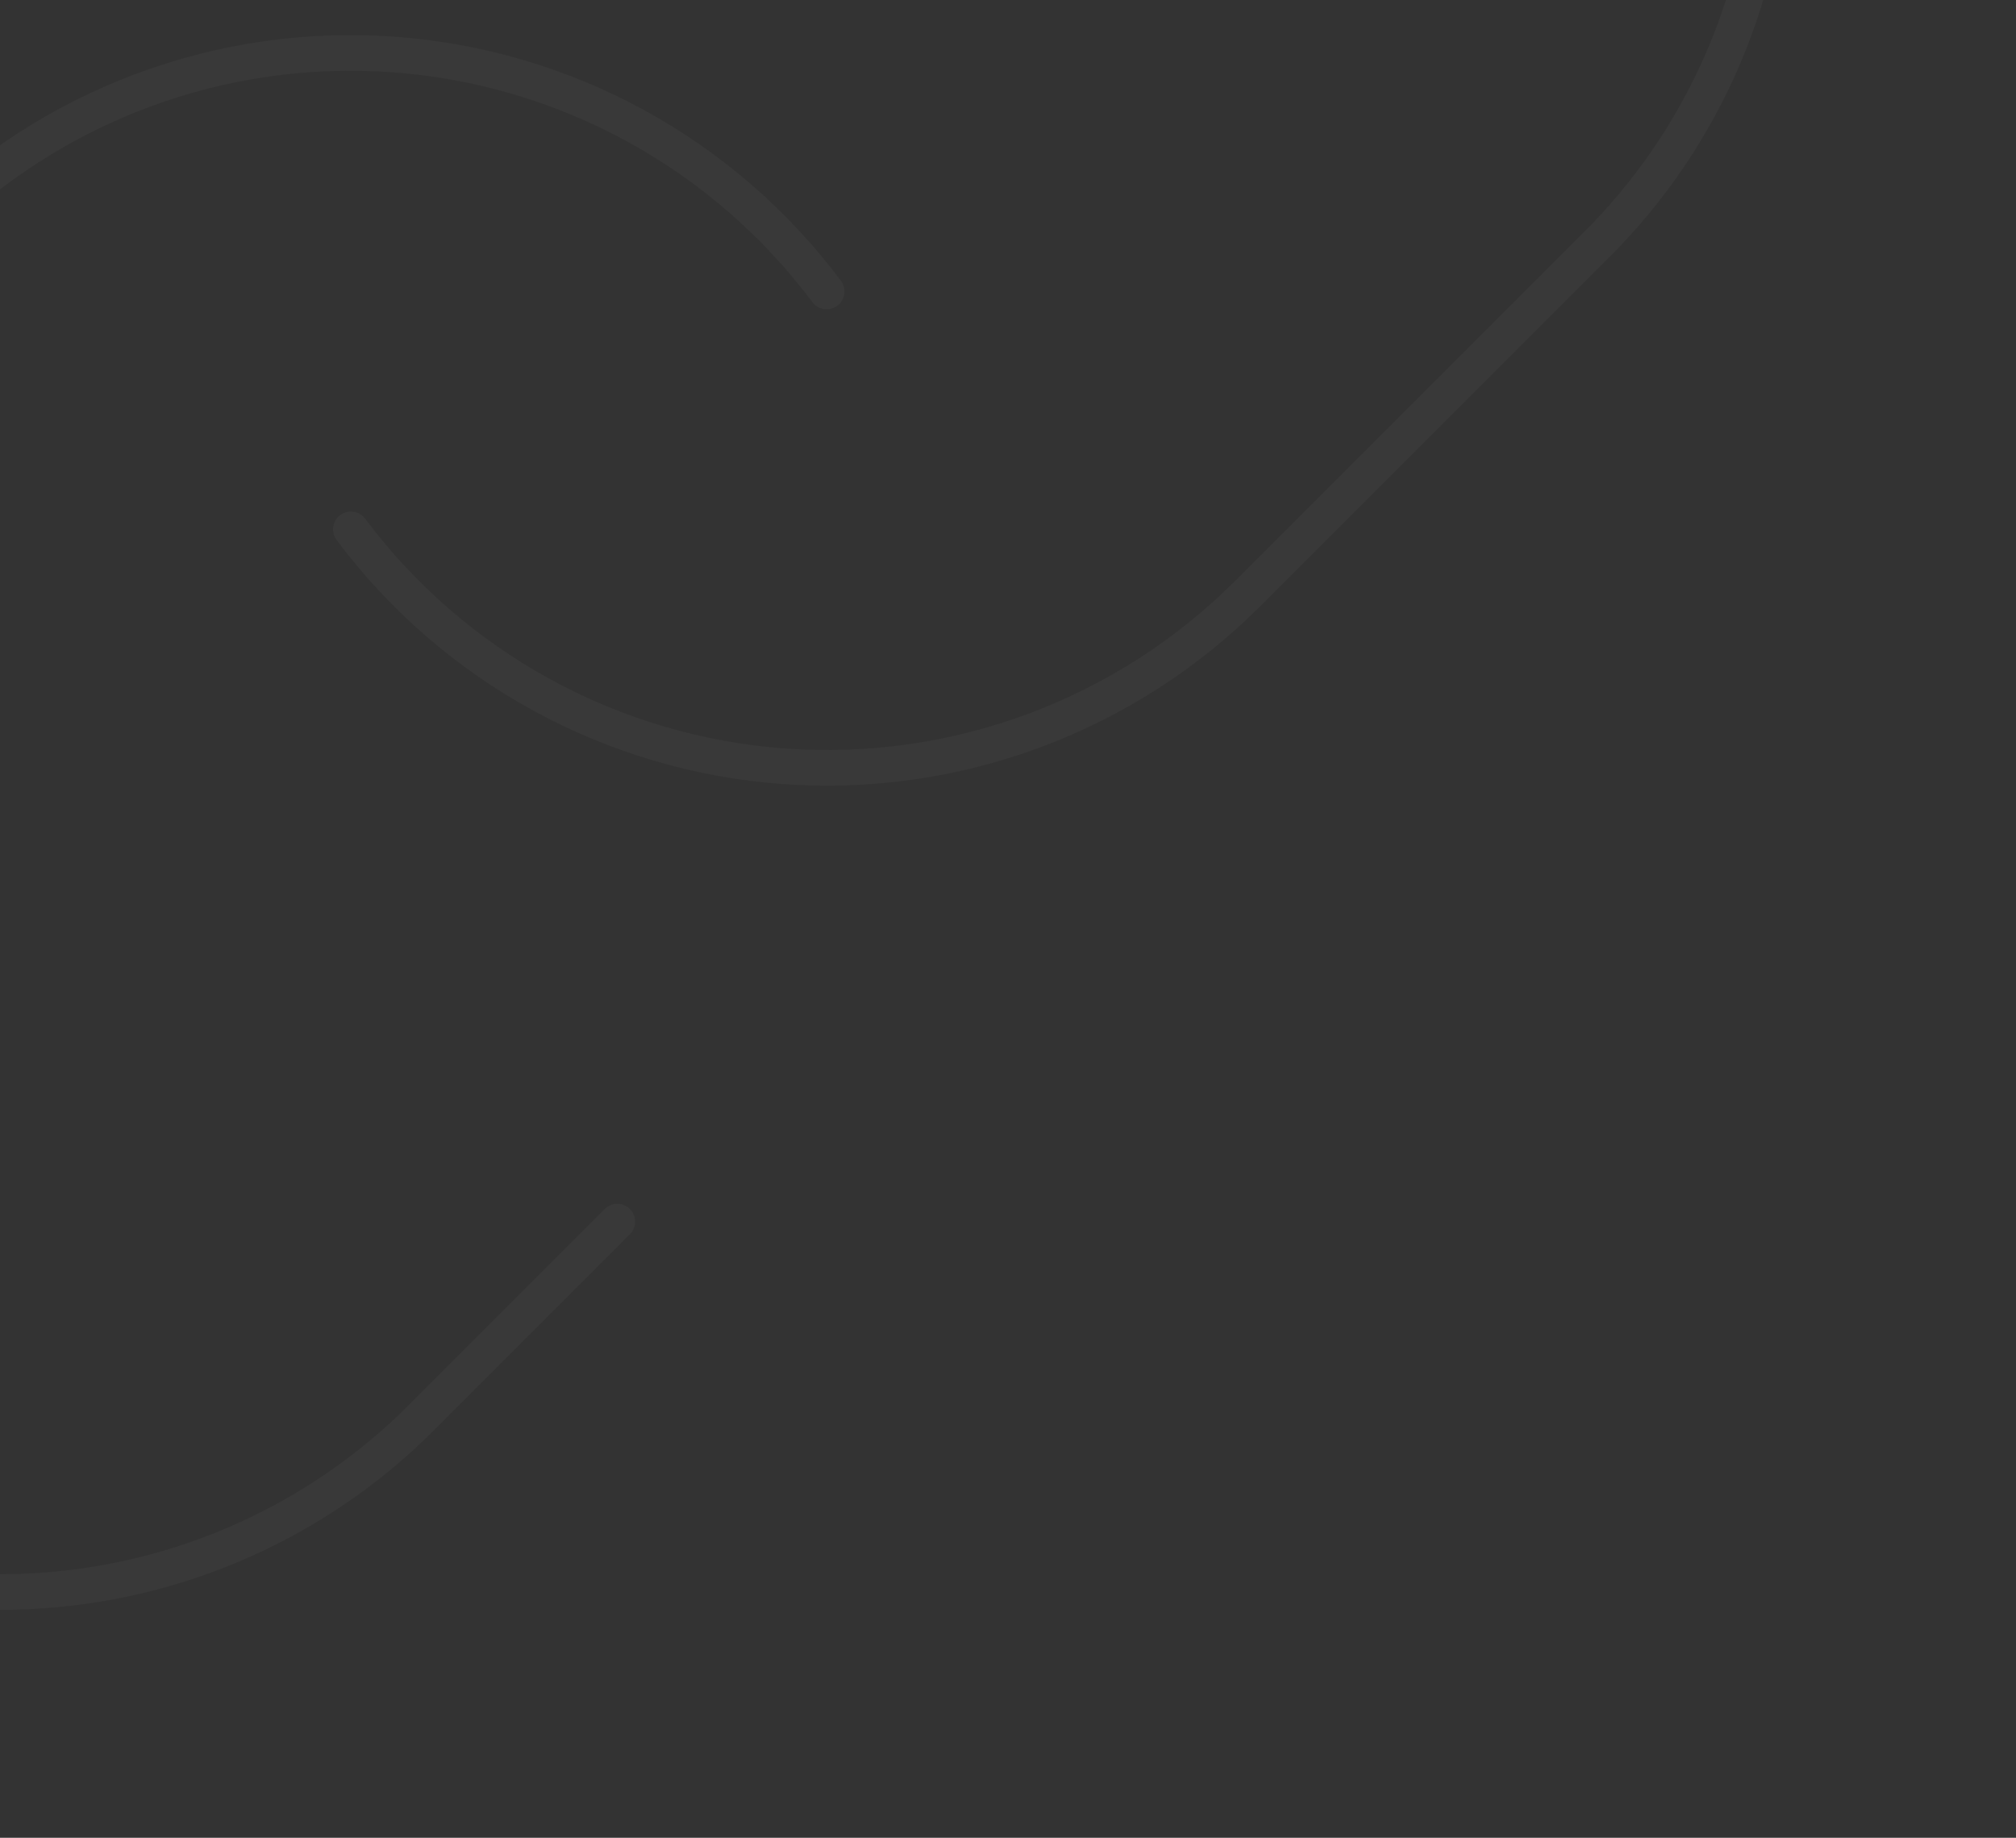 <svg xmlns="http://www.w3.org/2000/svg" width="113" height="103" viewBox="0 0 113 103" fill="none">
    <rect x="0" y="0" width="113" height="103" fill="#333333" stroke="none"/>
    <path opacity="0.03"
        d="M19.667 29.667C22.53 33.494 26.182 36.661 30.377 38.953C34.572 41.245 39.21 42.608 43.978 42.949C48.745 43.29 53.531 42.602 58.009 40.932C62.487 39.261 66.554 36.647 69.933 33.267L89.933 13.267C96.005 6.98 99.365 -1.44 99.289 -10.18C99.213 -18.92 95.707 -27.28 89.527 -33.461C83.347 -39.641 74.987 -43.146 66.247 -43.222C57.507 -43.298 49.087 -39.938 42.8 -33.867L31.333 -22.467"
        stroke="white" stroke-width="2" stroke-linecap="round" stroke-linejoin="round" />
    <path opacity="0.03"
        d="M46.333 16.333C43.47 12.506 39.818 9.339 35.623 7.047C31.428 4.755 26.79 3.392 22.022 3.051C17.255 2.71 12.469 3.397 7.991 5.068C3.513 6.739 -0.554 9.353 -3.933 12.733L-23.933 32.733C-30.005 39.02 -33.365 47.44 -33.289 56.18C-33.213 64.92 -29.708 73.28 -23.527 79.46C-17.347 85.641 -8.987 89.146 -0.247 89.222C8.493 89.298 16.913 85.939 23.2 79.867L34.6 68.466"
        stroke="white" stroke-width="2" stroke-linecap="round" stroke-linejoin="round" />
</svg>